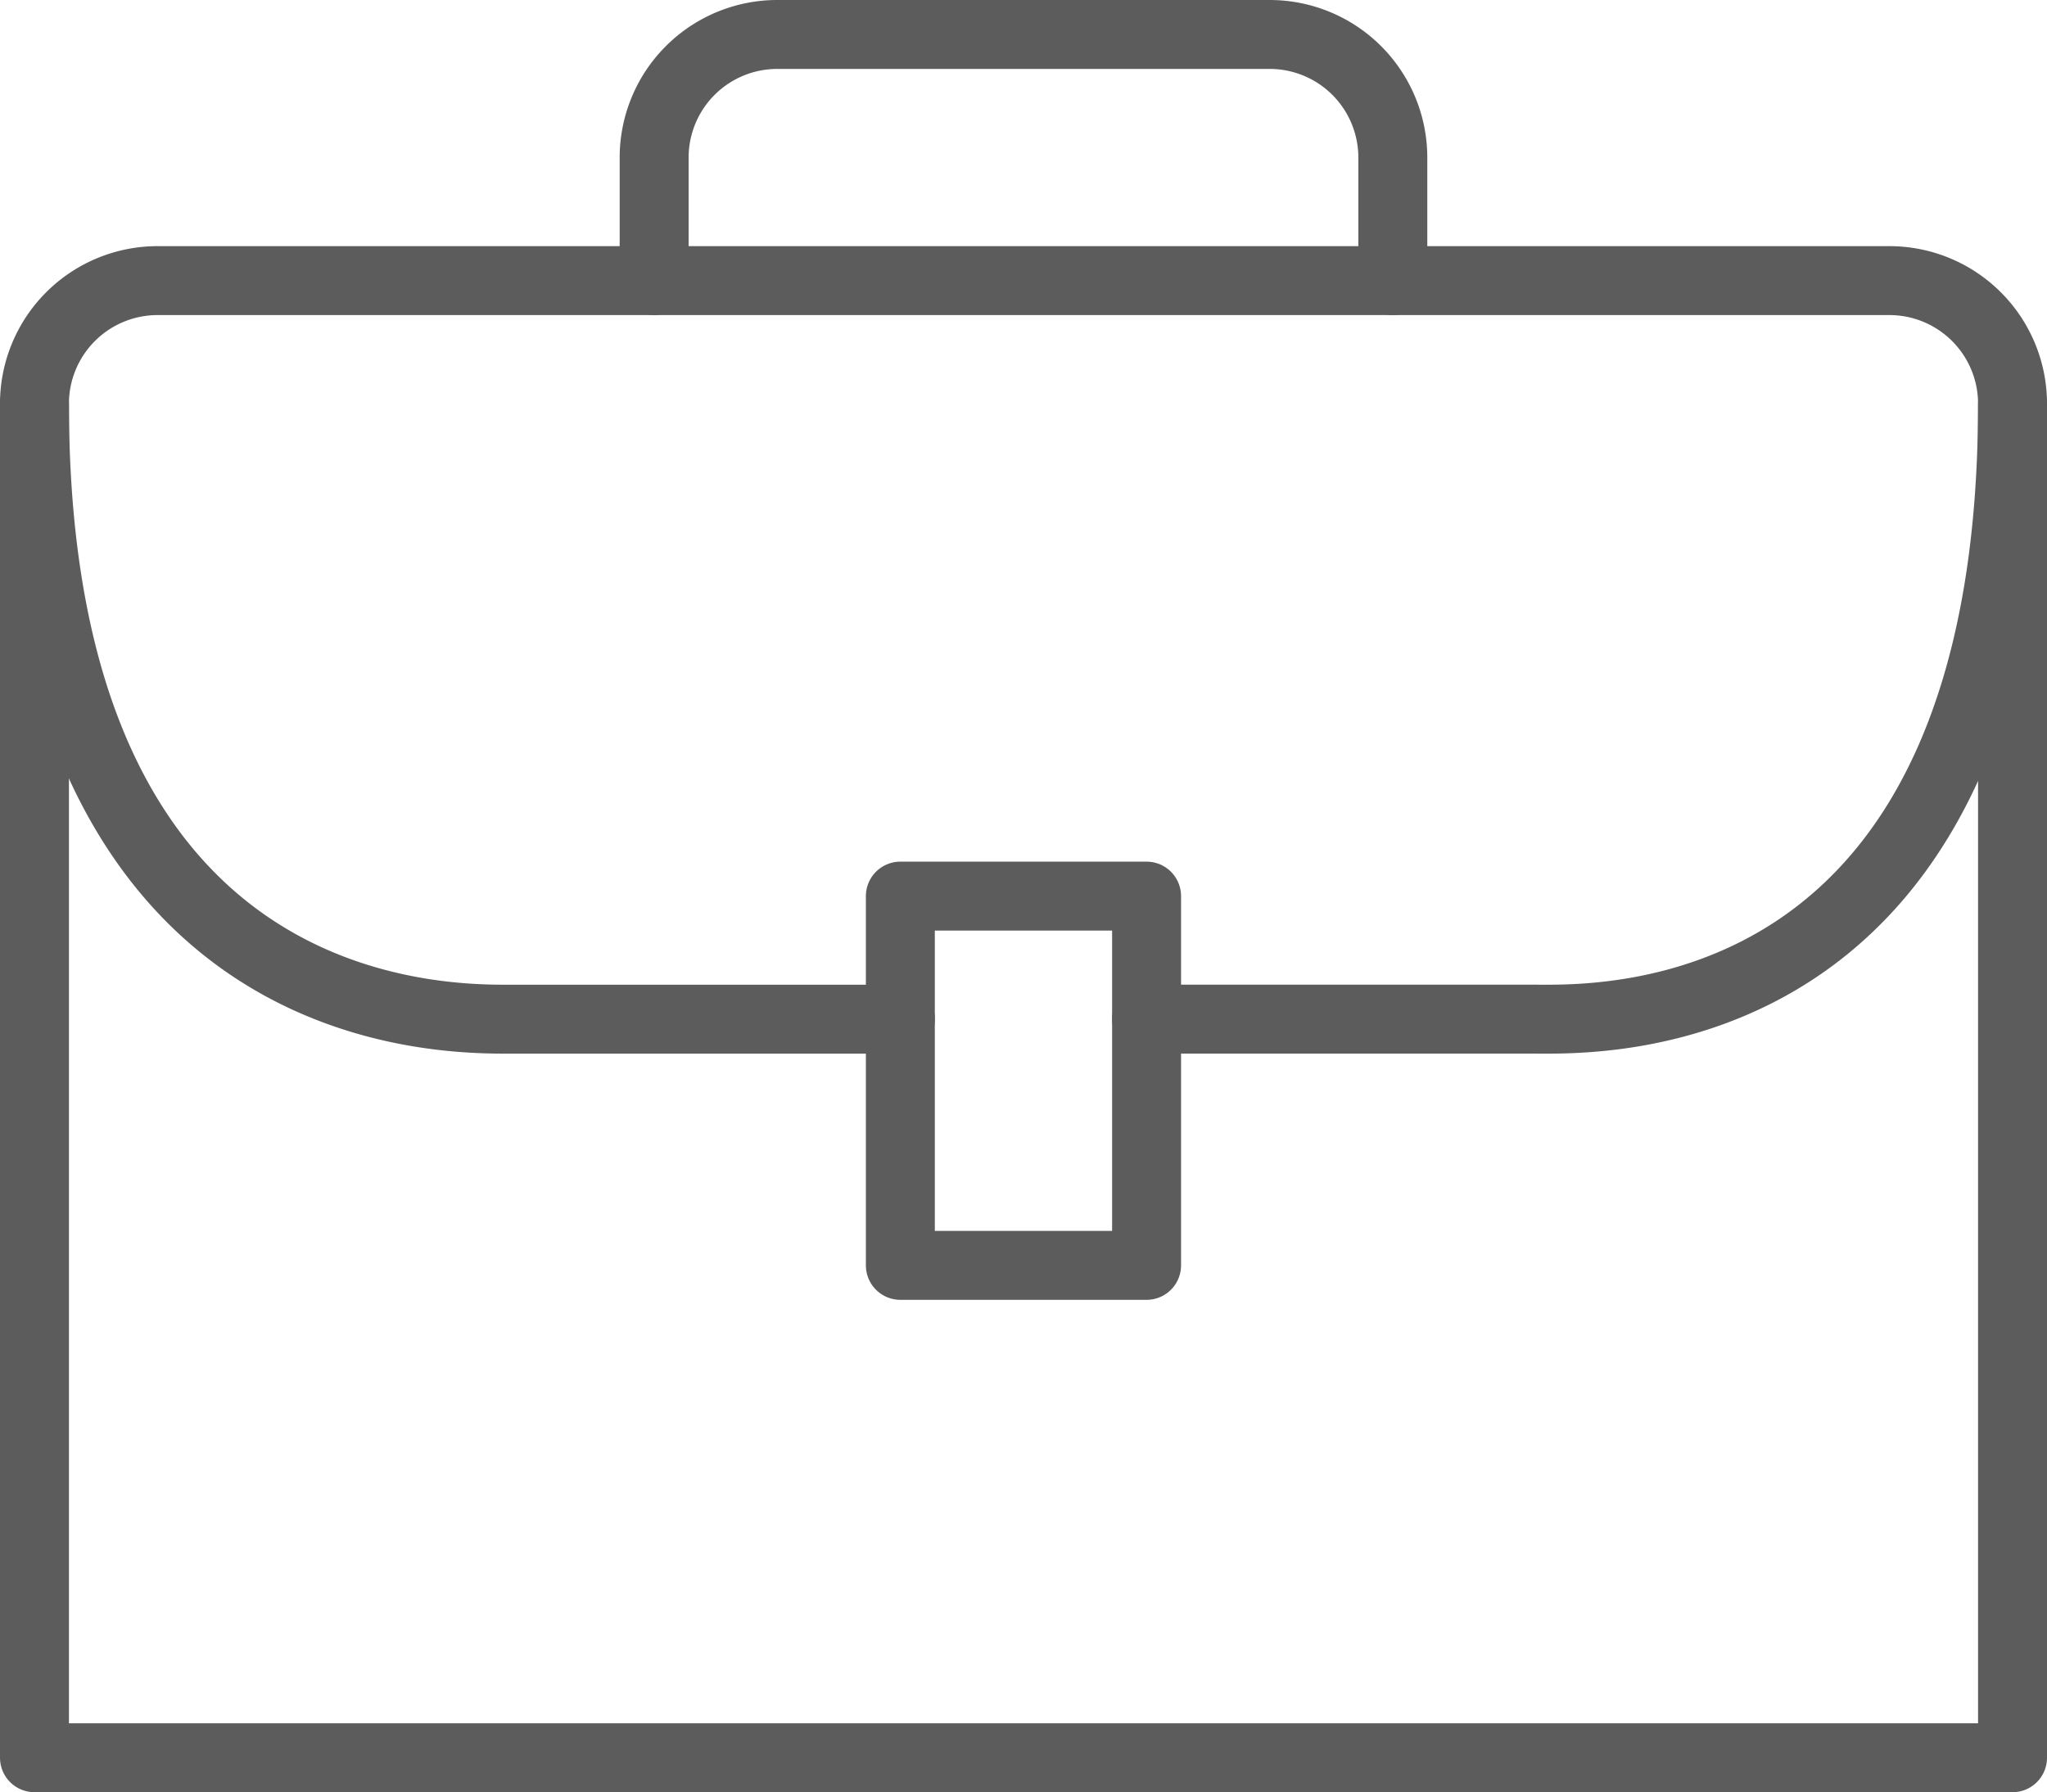 <?xml version="1.0" encoding="UTF-8"?>
<svg xmlns="http://www.w3.org/2000/svg" width="59.381" height="52" viewBox="0 0 59.381 52">
  <g id="jobs" transform="translate(-2.241 673.735)">
    <g id="g1877" transform="translate(3.241 -672.735)">
      <g id="Gruppe_6346" data-name="Gruppe 6346" transform="translate(0 0)">
        <g id="g1885" transform="translate(0 10.714)">
          <path id="path1887" d="M-585.284,0V39.286h-57.381V0" transform="translate(642.665)" fill="none" stroke="#5d5c5c" stroke-linecap="round" stroke-linejoin="round" stroke-width="2"></path>
        </g>
        <g id="g1889" transform="translate(0 7.143)">
          <path id="path1891" d="M-256.214-218.571h-11.251c-1.949,0-13.868.235-13.868-17.857A3.571,3.571,0,0,1-277.761-240h50.238a3.571,3.571,0,0,1,3.571,3.571c0,18.321-12,17.857-13.868,17.857h-11.251" transform="translate(281.333 239.999)" fill="none" stroke="#5d5c5c" stroke-linecap="round" stroke-linejoin="round" stroke-width="2"></path>
        </g>
        <path id="path1893" d="M308.475-330.666h-7.143V-341.38h7.143Z" transform="translate(-276.214 366.38)" fill="none" stroke="#5d5c5c" stroke-linecap="round" stroke-linejoin="round" stroke-width="2"></path>
        <g id="g1895" transform="translate(17.976)">
          <path id="path1897" d="M0-72.857v-3.571A3.572,3.572,0,0,1,3.571-80H17.857a3.572,3.572,0,0,1,3.571,3.571v3.571" transform="translate(0 80)" fill="none" stroke="#5d5c5c" stroke-linecap="round" stroke-linejoin="round" stroke-width="2"></path>
        </g>
      </g>
    </g>
  </g>
</svg>
